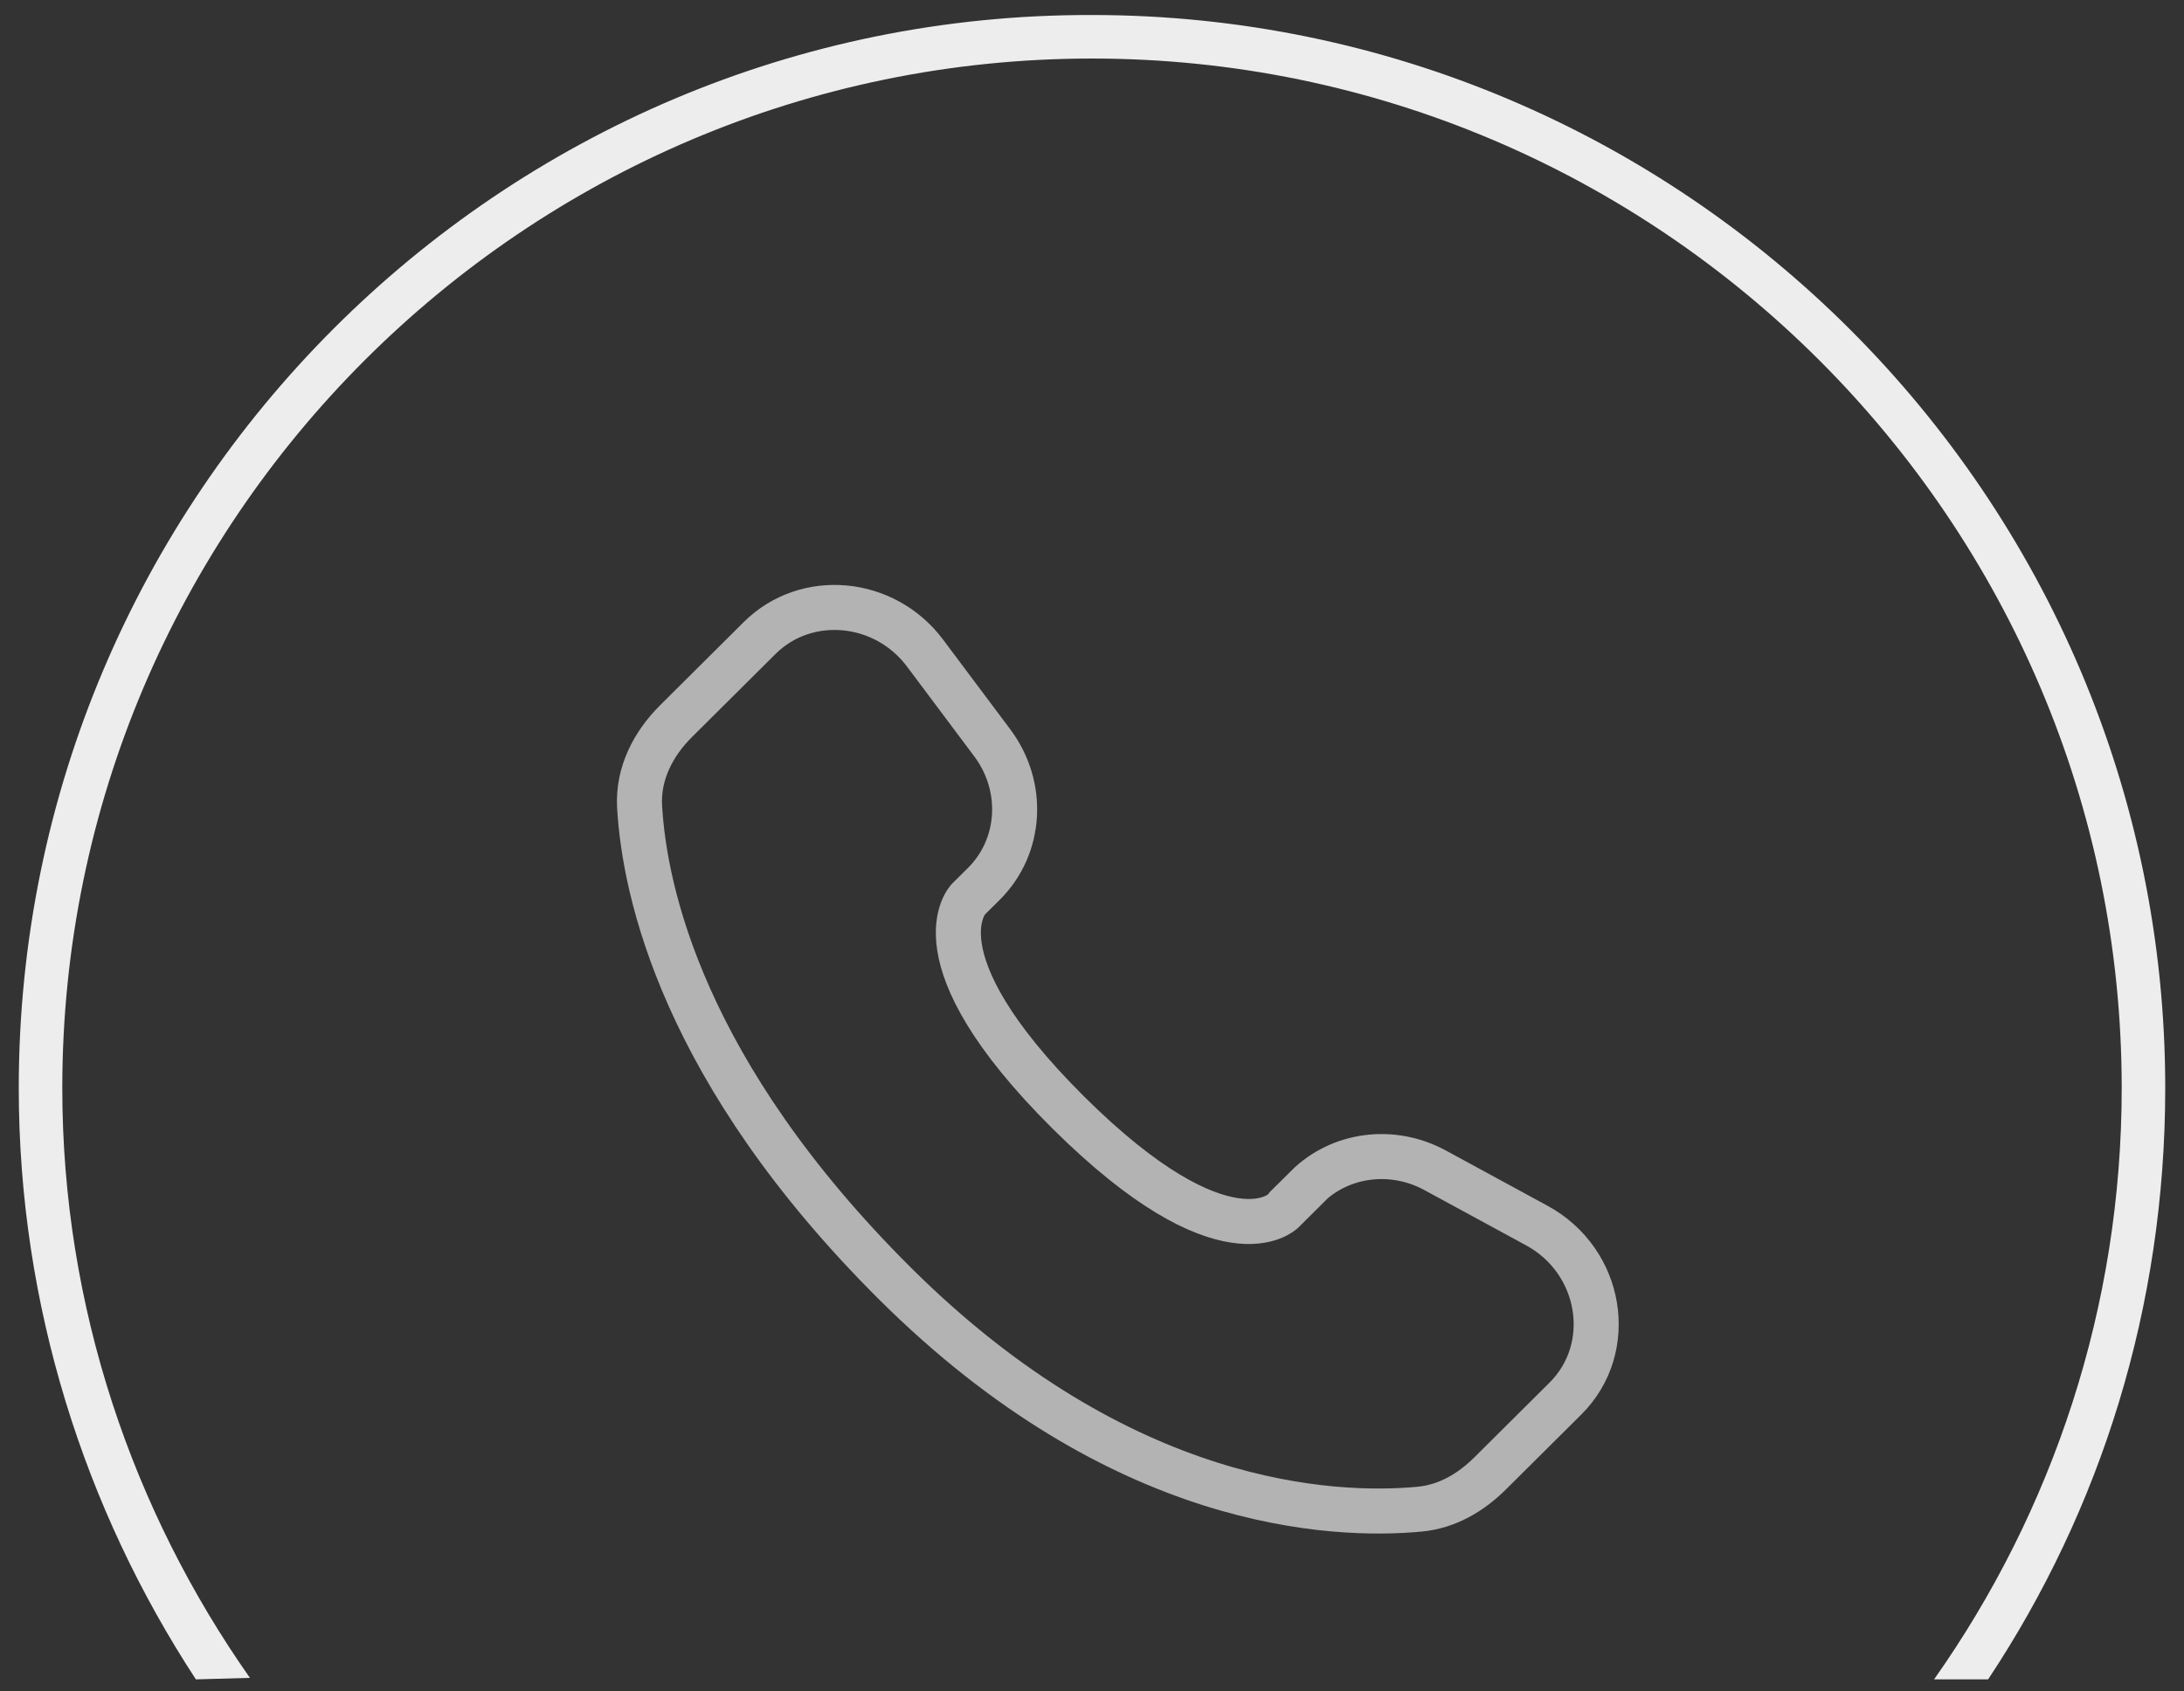 <?xml version="1.0" encoding="UTF-8"?><svg xmlns="http://www.w3.org/2000/svg" width="145.5" height="112.7" viewBox="0 0 145.5 112.7"><rect x="0" y="0" width="145.5" height="112.7" fill="#333333" stroke="none"/><g id="a"><path id="b" d="m16.65,111.8c-7.8-11.1-12.5-24.7-12.5-39.3C4.15,34.7,34.95,3.9,72.75,3.9s68.6,30.8,68.6,68.6c0,14.6-4.6,28.2-12.5,39.4h3.6c7.5-11.3,11.8-24.8,11.8-39.4C144.25,33.1,112.15,1,72.75,1,33.35.9,1.25,33,1.25,72.5c0,14.5,4.4,28.1,11.8,39.4l3.6-.1h0Z" style="fill:#ededed;"/></g><g id="d"><path d="m87.07,79.11l-1.61,1.6s-3.83,3.81-14.3-6.59c-10.46-10.41-6.63-14.22-6.63-14.22l1.02-1.01c2.5-2.49,2.74-6.48.55-9.4l-4.47-5.97c-2.7-3.61-7.92-4.09-11.02-1.01l-5.56,5.53c-1.54,1.53-2.56,3.51-2.44,5.7.32,5.62,2.86,17.7,17.04,31.81,15.04,14.95,29.15,15.55,34.92,15.01,1.83-.17,3.41-1.1,4.69-2.37l5.03-5c3.4-3.38,2.44-9.17-1.91-11.53l-6.77-3.68c-2.85-1.55-6.33-1.1-8.56,1.12Z" style="fill:none; stroke:#b3b3b3; stroke-miterlimit:10; stroke-width:3px;"/></g></svg>